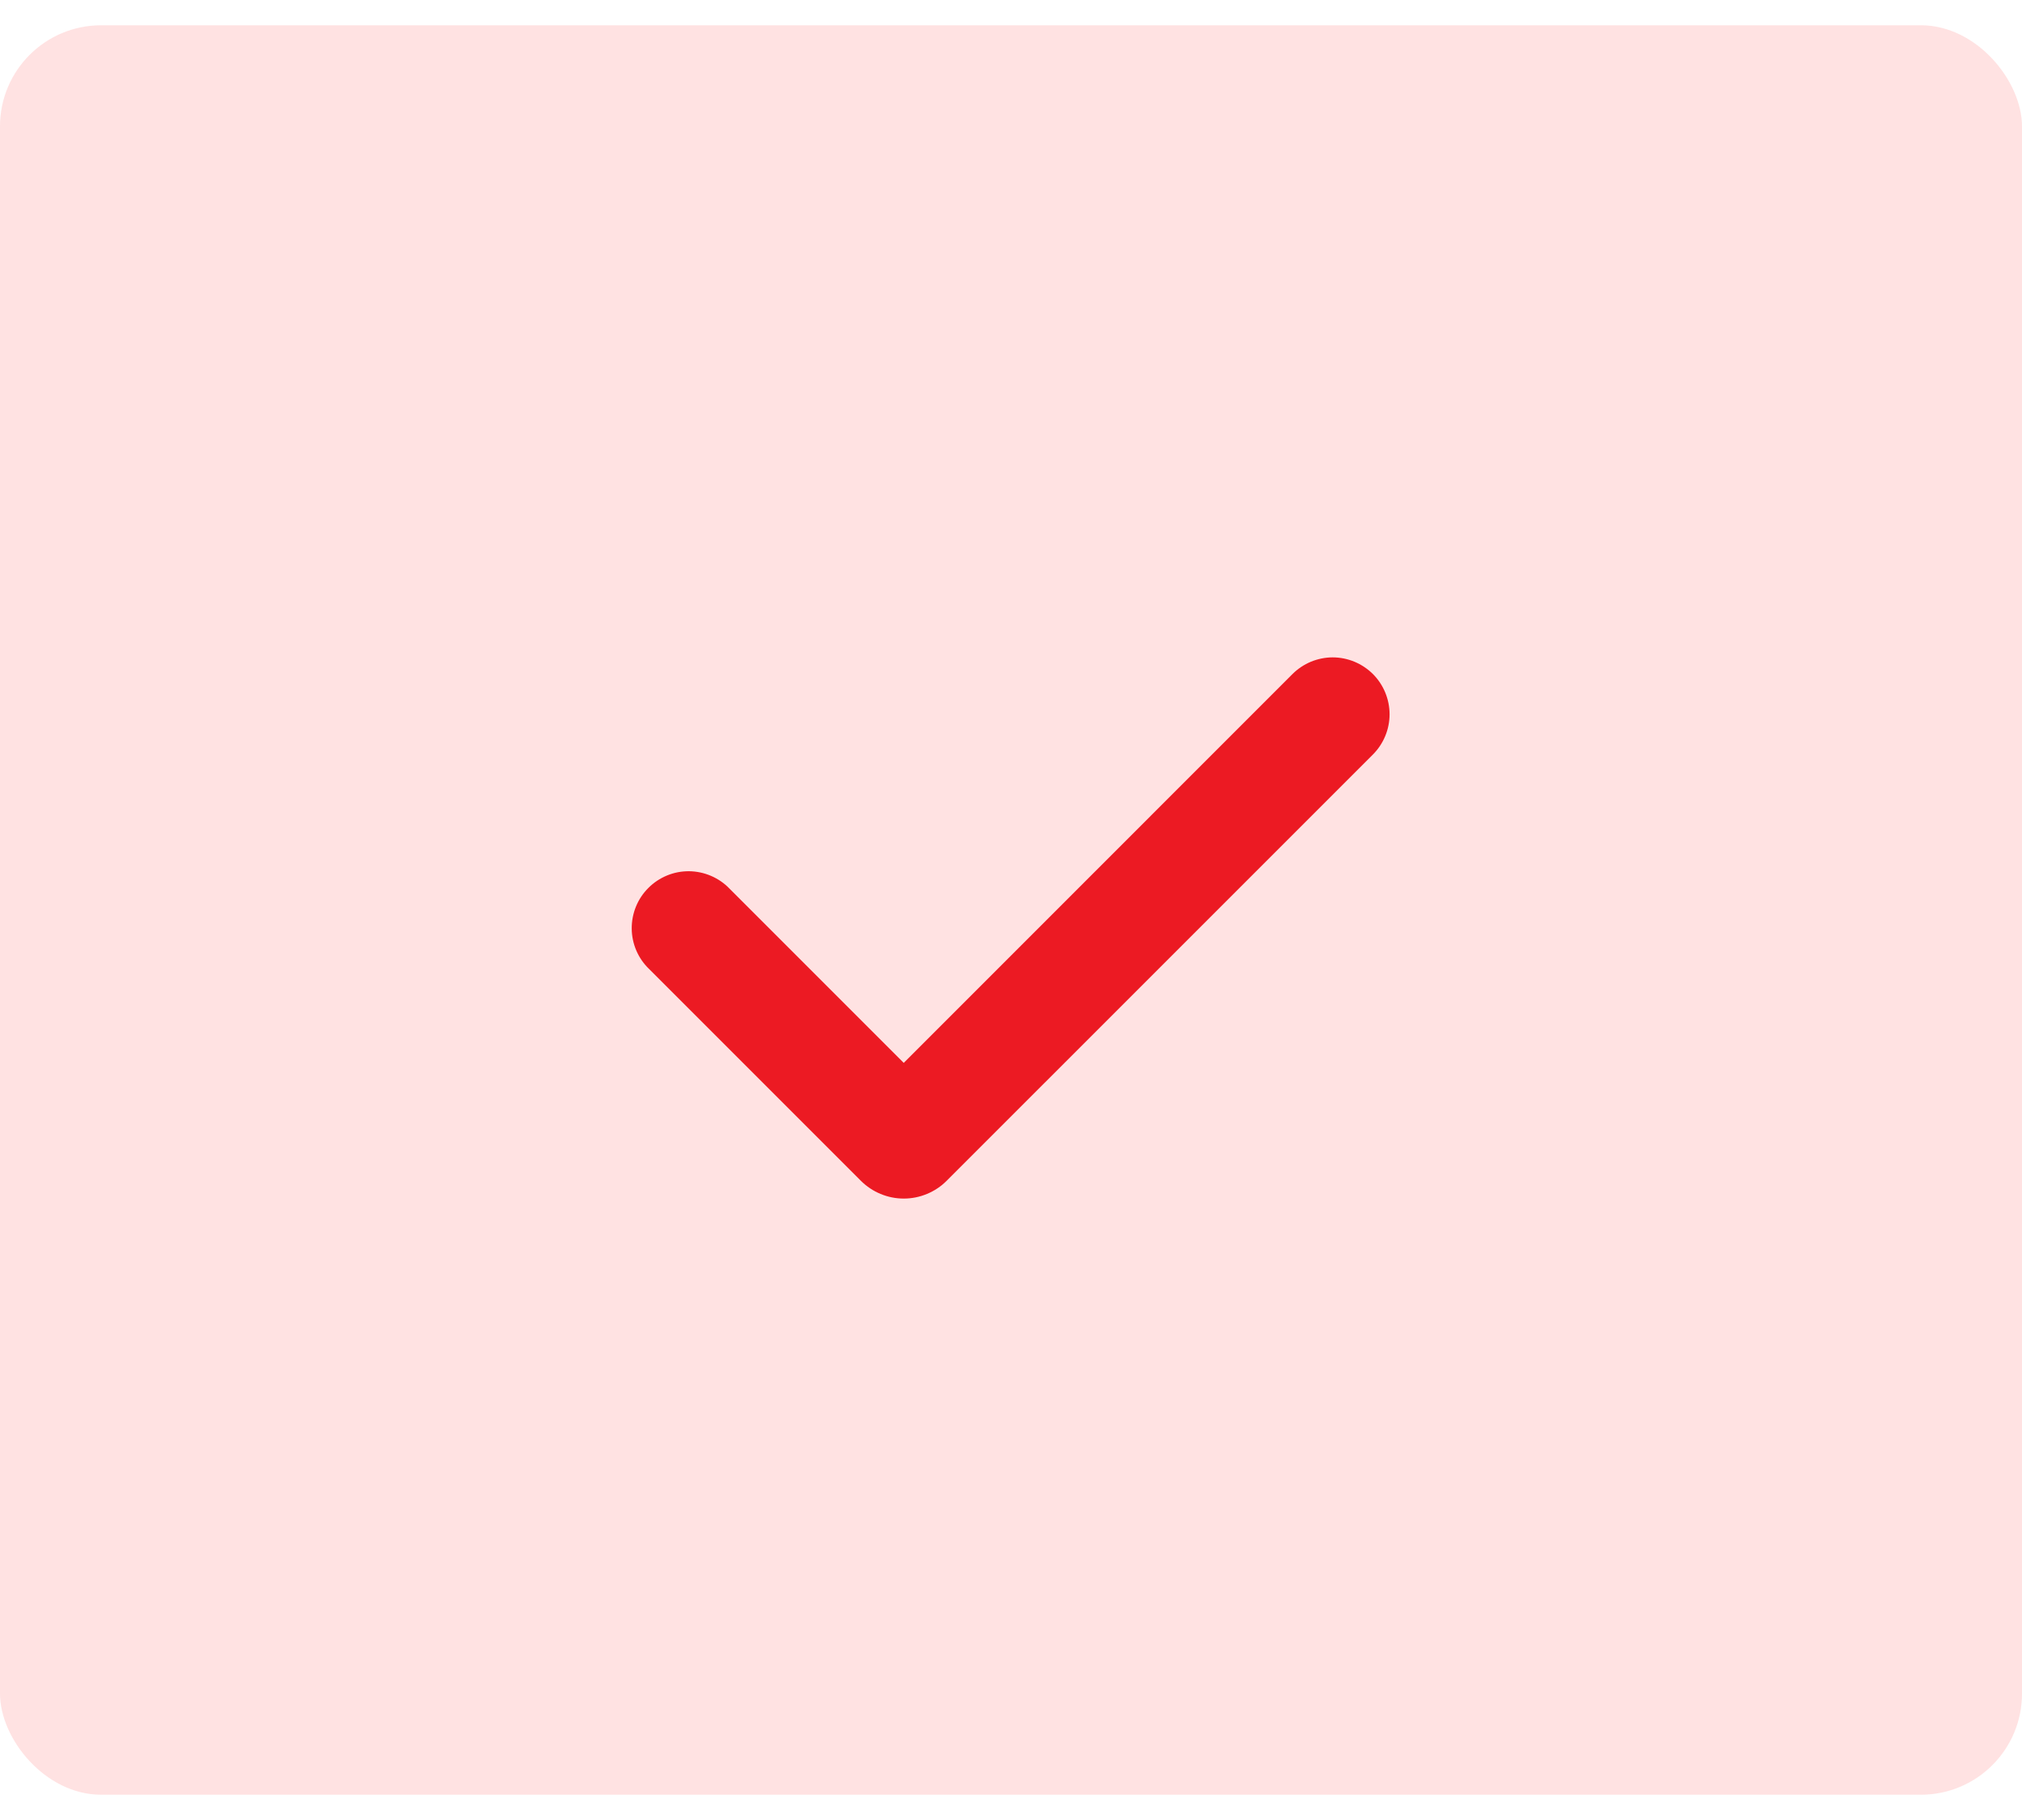 <svg width="40" height="36" viewBox="0 0 40 36" fill="none" xmlns="http://www.w3.org/2000/svg">
<rect y="0.5" width="40" height="35" rx="2" fill="#FFE2E2"/>
<path fill-rule="evenodd" clip-rule="evenodd" d="M27.16 13.333C27.37 13.544 27.489 13.83 27.489 14.129C27.489 14.427 27.37 14.713 27.16 14.924L18.727 23.356C18.616 23.468 18.483 23.556 18.338 23.616C18.192 23.677 18.036 23.708 17.879 23.708C17.721 23.708 17.565 23.677 17.419 23.616C17.274 23.556 17.142 23.468 17.03 23.356L12.841 19.167C12.733 19.064 12.647 18.939 12.588 18.802C12.529 18.665 12.498 18.517 12.497 18.368C12.496 18.219 12.524 18.07 12.581 17.932C12.637 17.794 12.721 17.668 12.827 17.563C12.932 17.457 13.058 17.374 13.196 17.317C13.334 17.26 13.482 17.232 13.632 17.233C13.781 17.235 13.929 17.266 14.066 17.325C14.203 17.384 14.328 17.469 14.431 17.577L17.878 21.024L25.568 13.333C25.672 13.229 25.797 13.146 25.933 13.089C26.07 13.033 26.216 13.003 26.364 13.003C26.512 13.003 26.658 13.033 26.794 13.089C26.931 13.146 27.055 13.229 27.16 13.333Z" fill="#EC1A23"/>
</svg>
